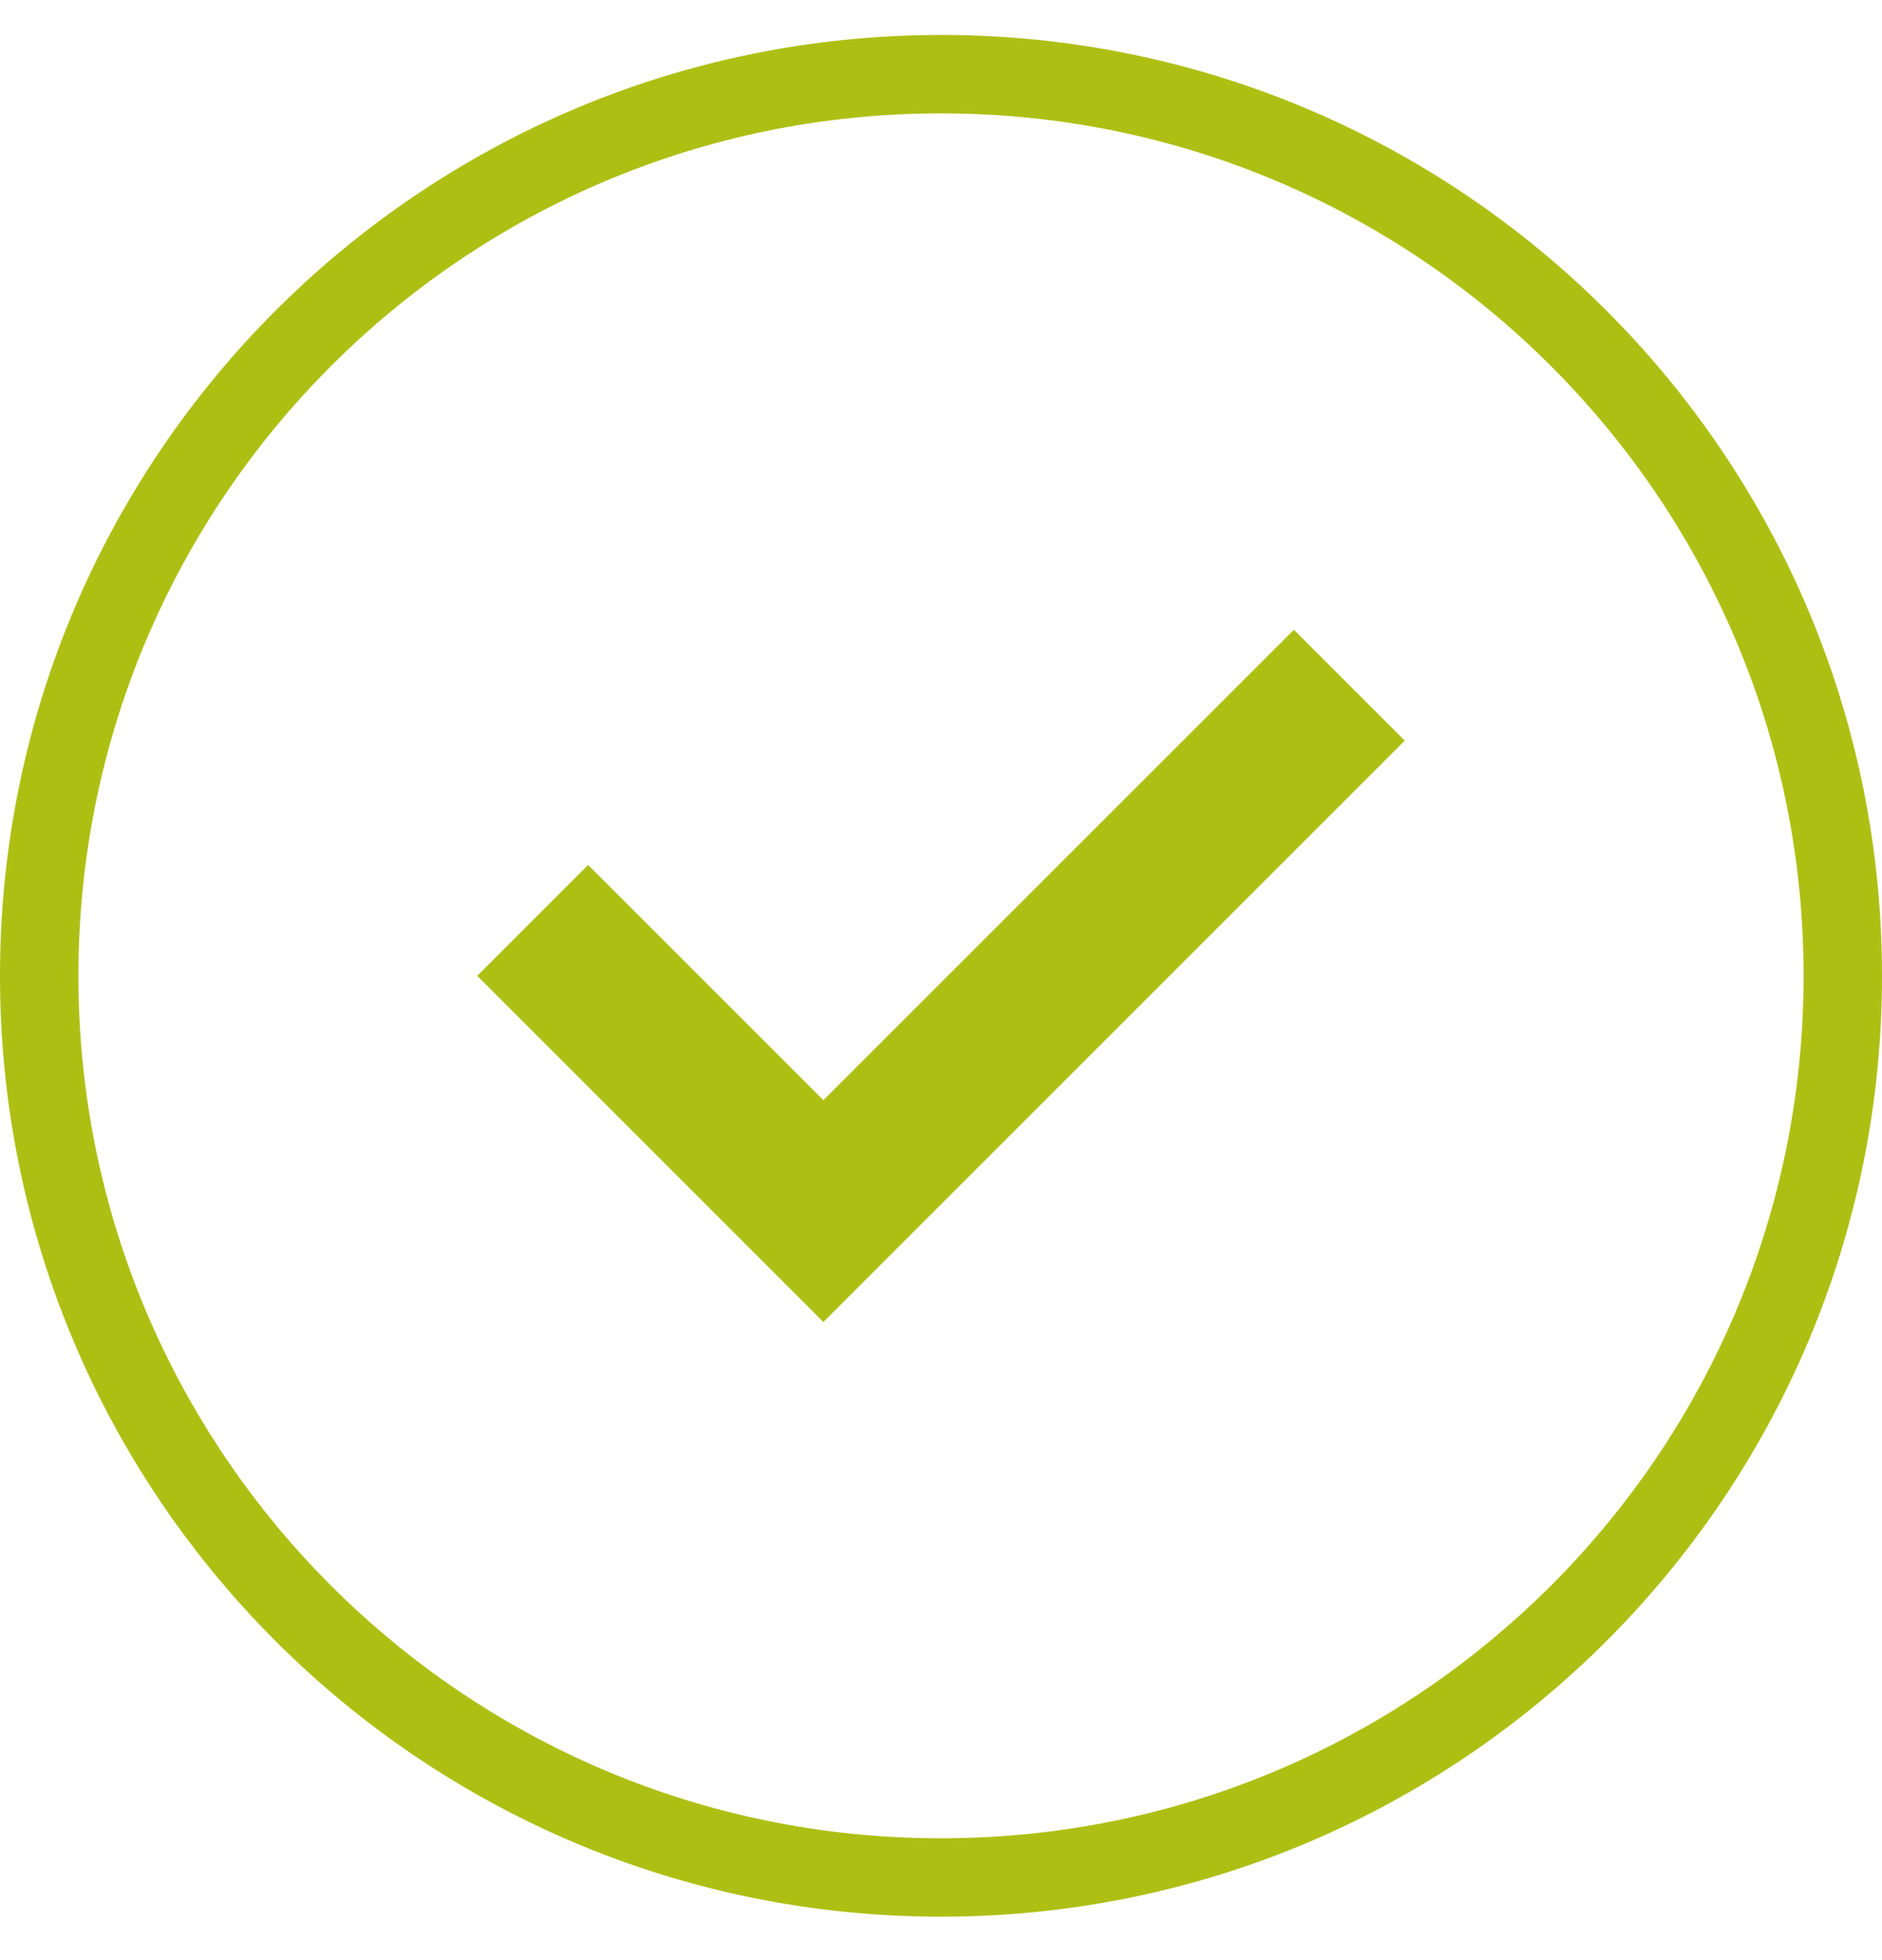 <svg xmlns="http://www.w3.org/2000/svg" width="24" height="25" viewBox="0 0 24 25" fill="none"><g id="check"><path d="M0.5 12.446C0.5 6.095 5.649 0.946 12 0.946C18.351 0.946 23.5 6.095 23.5 12.446C23.5 18.798 18.351 23.946 12 23.946C5.649 23.946 0.5 18.798 0.5 12.446Z" stroke="#AEBF14"></path><path id="Icon (Stroke)" fill-rule="evenodd" clip-rule="evenodd" d="M17.914 9.446L10.5 16.861L6.086 12.446L7.5 11.032L10.5 14.032L16.5 8.032L17.914 9.446Z" fill="#AEBF14"></path></g></svg>